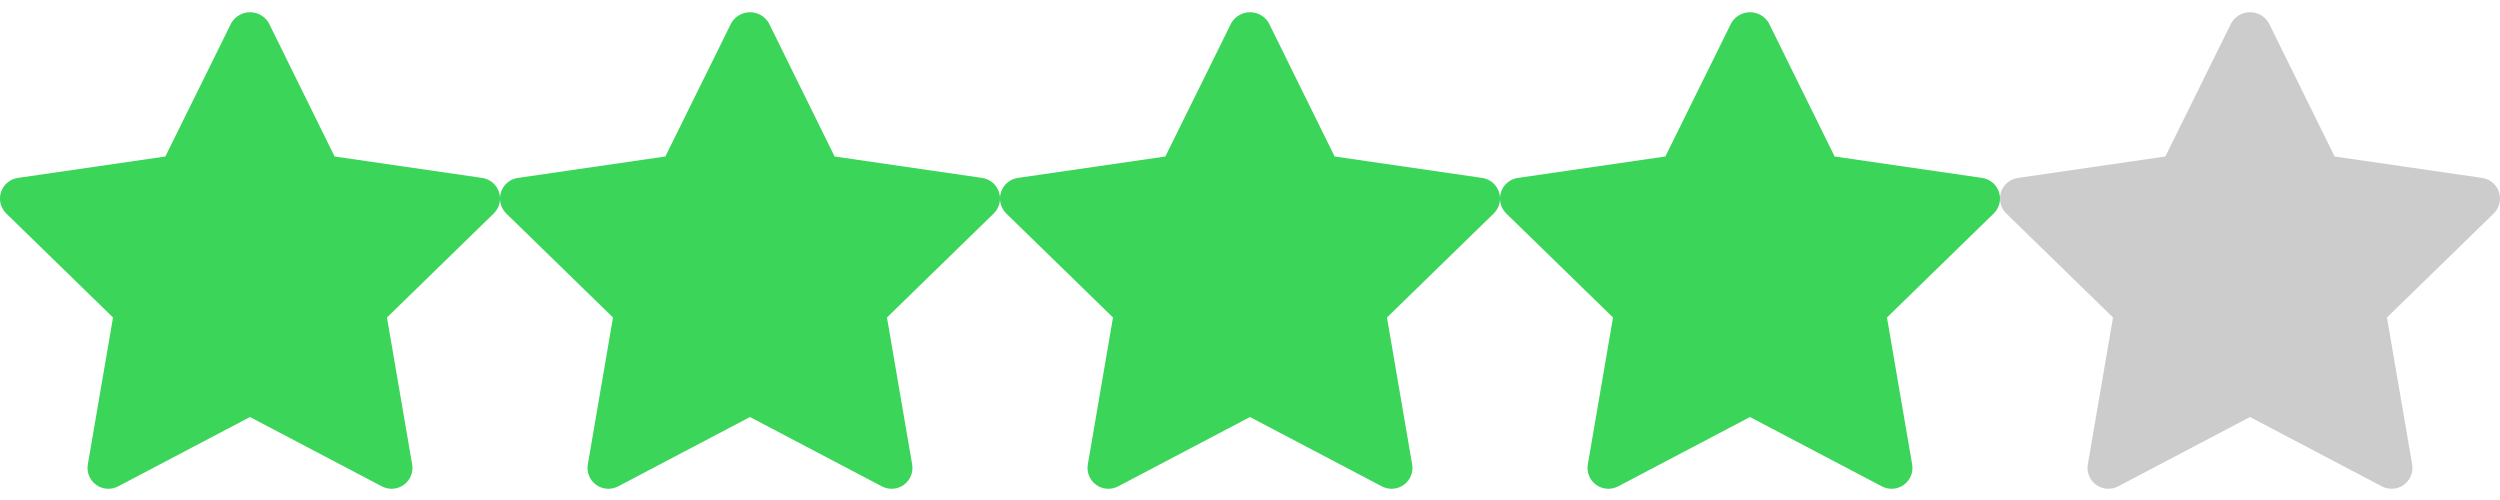 <svg width="140" height="28" viewBox="0 0 140 28" fill="none" xmlns="http://www.w3.org/2000/svg">
<g clip-path="url(#clip0_0_407)">
<path d="M27.001 9.964L18.739 8.764L15.049 1.283C14.942 1.101 14.789 0.95 14.606 0.845C14.422 0.74 14.214 0.685 14.003 0.685C13.791 0.685 13.584 0.74 13.4 0.845C13.217 0.95 13.064 1.101 12.956 1.283L9.259 8.764L0.998 9.964C0.783 9.995 0.58 10.086 0.414 10.226C0.247 10.367 0.123 10.55 0.056 10.757C-0.012 10.964 -0.02 11.186 0.032 11.397C0.084 11.609 0.194 11.802 0.349 11.954L6.329 17.78L4.918 26.008C4.881 26.223 4.905 26.444 4.987 26.645C5.069 26.847 5.206 27.021 5.382 27.149C5.558 27.277 5.767 27.353 5.984 27.369C6.201 27.385 6.418 27.339 6.611 27.238L13.999 23.354L21.388 27.238C21.581 27.339 21.798 27.385 22.015 27.369C22.232 27.353 22.44 27.277 22.616 27.149C22.793 27.021 22.929 26.847 23.011 26.645C23.093 26.444 23.117 26.223 23.081 26.008L21.67 17.78L27.649 11.954C27.805 11.802 27.915 11.609 27.967 11.398C28.019 11.187 28.011 10.965 27.944 10.758C27.877 10.551 27.753 10.367 27.587 10.227C27.421 10.087 27.218 9.996 27.003 9.964H27.001Z" fill="#3BD55A"/>
</g>
<g clip-path="url(#clip1_0_407)">
<path d="M55.001 9.964L46.739 8.764L43.049 1.283C42.942 1.101 42.789 0.95 42.606 0.845C42.422 0.74 42.214 0.685 42.003 0.685C41.791 0.685 41.584 0.74 41.4 0.845C41.217 0.95 41.064 1.101 40.956 1.283L37.259 8.764L28.998 9.964C28.783 9.995 28.58 10.086 28.414 10.226C28.247 10.367 28.123 10.55 28.055 10.757C27.988 10.964 27.98 11.186 28.032 11.397C28.084 11.609 28.194 11.802 28.349 11.954L34.328 17.78L32.918 26.008C32.881 26.223 32.905 26.444 32.987 26.645C33.069 26.847 33.206 27.021 33.382 27.149C33.558 27.277 33.767 27.353 33.984 27.369C34.201 27.385 34.418 27.339 34.611 27.238L41.999 23.354L49.388 27.238C49.581 27.339 49.798 27.385 50.015 27.369C50.232 27.353 50.44 27.277 50.617 27.149C50.793 27.021 50.929 26.847 51.011 26.645C51.093 26.444 51.117 26.223 51.081 26.008L49.67 17.78L55.649 11.954C55.805 11.802 55.915 11.609 55.967 11.398C56.019 11.187 56.011 10.965 55.944 10.758C55.877 10.551 55.753 10.367 55.587 10.227C55.42 10.087 55.218 9.996 55.003 9.964H55.001Z" fill="#3BD55A"/>
</g>
<g clip-path="url(#clip2_0_407)">
<path d="M111.001 9.964L102.74 8.764L99.049 1.283C98.942 1.101 98.789 0.95 98.606 0.845C98.422 0.74 98.214 0.685 98.003 0.685C97.791 0.685 97.584 0.74 97.4 0.845C97.217 0.95 97.064 1.101 96.956 1.283L93.259 8.764L84.998 9.964C84.783 9.995 84.58 10.086 84.414 10.226C84.247 10.367 84.123 10.55 84.055 10.757C83.988 10.964 83.98 11.186 84.032 11.397C84.084 11.609 84.194 11.802 84.349 11.954L90.329 17.78L88.918 26.008C88.881 26.223 88.905 26.444 88.987 26.645C89.069 26.847 89.206 27.021 89.382 27.149C89.558 27.277 89.767 27.353 89.984 27.369C90.201 27.385 90.418 27.339 90.611 27.238L97.999 23.354L105.388 27.238C105.581 27.339 105.798 27.385 106.015 27.369C106.232 27.353 106.44 27.277 106.616 27.149C106.793 27.021 106.929 26.847 107.011 26.645C107.093 26.444 107.117 26.223 107.081 26.008L105.67 17.78L111.649 11.954C111.805 11.802 111.915 11.609 111.967 11.398C112.019 11.187 112.011 10.965 111.944 10.758C111.877 10.551 111.753 10.367 111.587 10.227C111.42 10.087 111.218 9.996 111.003 9.964H111.001Z" fill="#3BD55A"/>
</g>
<g clip-path="url(#clip3_0_407)">
<path d="M83.001 9.964L74.74 8.764L71.049 1.283C70.942 1.101 70.789 0.95 70.606 0.845C70.422 0.74 70.214 0.685 70.003 0.685C69.791 0.685 69.584 0.74 69.4 0.845C69.217 0.95 69.064 1.101 68.956 1.283L65.259 8.764L56.998 9.964C56.783 9.995 56.58 10.086 56.414 10.226C56.247 10.367 56.123 10.55 56.056 10.757C55.988 10.964 55.98 11.186 56.032 11.397C56.084 11.609 56.194 11.802 56.349 11.954L62.328 17.78L60.918 26.008C60.881 26.223 60.905 26.444 60.987 26.645C61.069 26.847 61.206 27.021 61.382 27.149C61.558 27.277 61.767 27.353 61.984 27.369C62.201 27.385 62.418 27.339 62.611 27.238L69.999 23.354L77.388 27.238C77.581 27.339 77.798 27.385 78.015 27.369C78.232 27.353 78.44 27.277 78.617 27.149C78.793 27.021 78.929 26.847 79.011 26.645C79.094 26.444 79.118 26.223 79.081 26.008L77.67 17.78L83.649 11.954C83.805 11.802 83.915 11.609 83.967 11.398C84.019 11.187 84.011 10.965 83.944 10.758C83.877 10.551 83.753 10.367 83.587 10.227C83.421 10.087 83.218 9.996 83.003 9.964H83.001Z" fill="#3BD55A"/>
</g>
<g clip-path="url(#clip4_0_407)">
<path d="M139.001 9.964L130.74 8.764L127.049 1.283C126.942 1.101 126.789 0.95 126.606 0.845C126.422 0.74 126.214 0.685 126.003 0.685C125.791 0.685 125.584 0.74 125.4 0.845C125.217 0.95 125.064 1.101 124.956 1.283L121.259 8.764L112.998 9.964C112.783 9.995 112.58 10.086 112.414 10.226C112.247 10.367 112.123 10.55 112.056 10.757C111.988 10.964 111.98 11.186 112.032 11.397C112.084 11.609 112.194 11.802 112.349 11.954L118.329 17.78L116.918 26.008C116.881 26.223 116.905 26.444 116.987 26.645C117.069 26.847 117.206 27.021 117.382 27.149C117.558 27.277 117.767 27.353 117.984 27.369C118.201 27.385 118.418 27.339 118.611 27.238L125.999 23.354L133.388 27.238C133.581 27.339 133.798 27.385 134.015 27.369C134.232 27.353 134.44 27.277 134.616 27.149C134.793 27.021 134.929 26.847 135.011 26.645C135.093 26.444 135.117 26.223 135.081 26.008L133.67 17.78L139.649 11.954C139.805 11.802 139.915 11.609 139.967 11.398C140.019 11.187 140.011 10.965 139.944 10.758C139.877 10.551 139.753 10.367 139.587 10.227C139.42 10.087 139.218 9.996 139.003 9.964H139.001Z" fill="#cccccc"/>
</g>
<defs>
<clipPath id="clip0_0_407">
<rect width="28" height="28" fill="white"/>
</clipPath>
<clipPath id="clip1_0_407">
<rect width="28" height="28" fill="white" transform="translate(28)"/>
</clipPath>
<clipPath id="clip2_0_407">
<rect width="28" height="28" fill="white" transform="translate(84)"/>
</clipPath>
<clipPath id="clip3_0_407">
<rect width="28" height="28" fill="white" transform="translate(56)"/>
</clipPath>
<clipPath id="clip4_0_407">
<rect width="28" height="28" fill="white" transform="translate(112)"/>
</clipPath>
</defs>
</svg>
